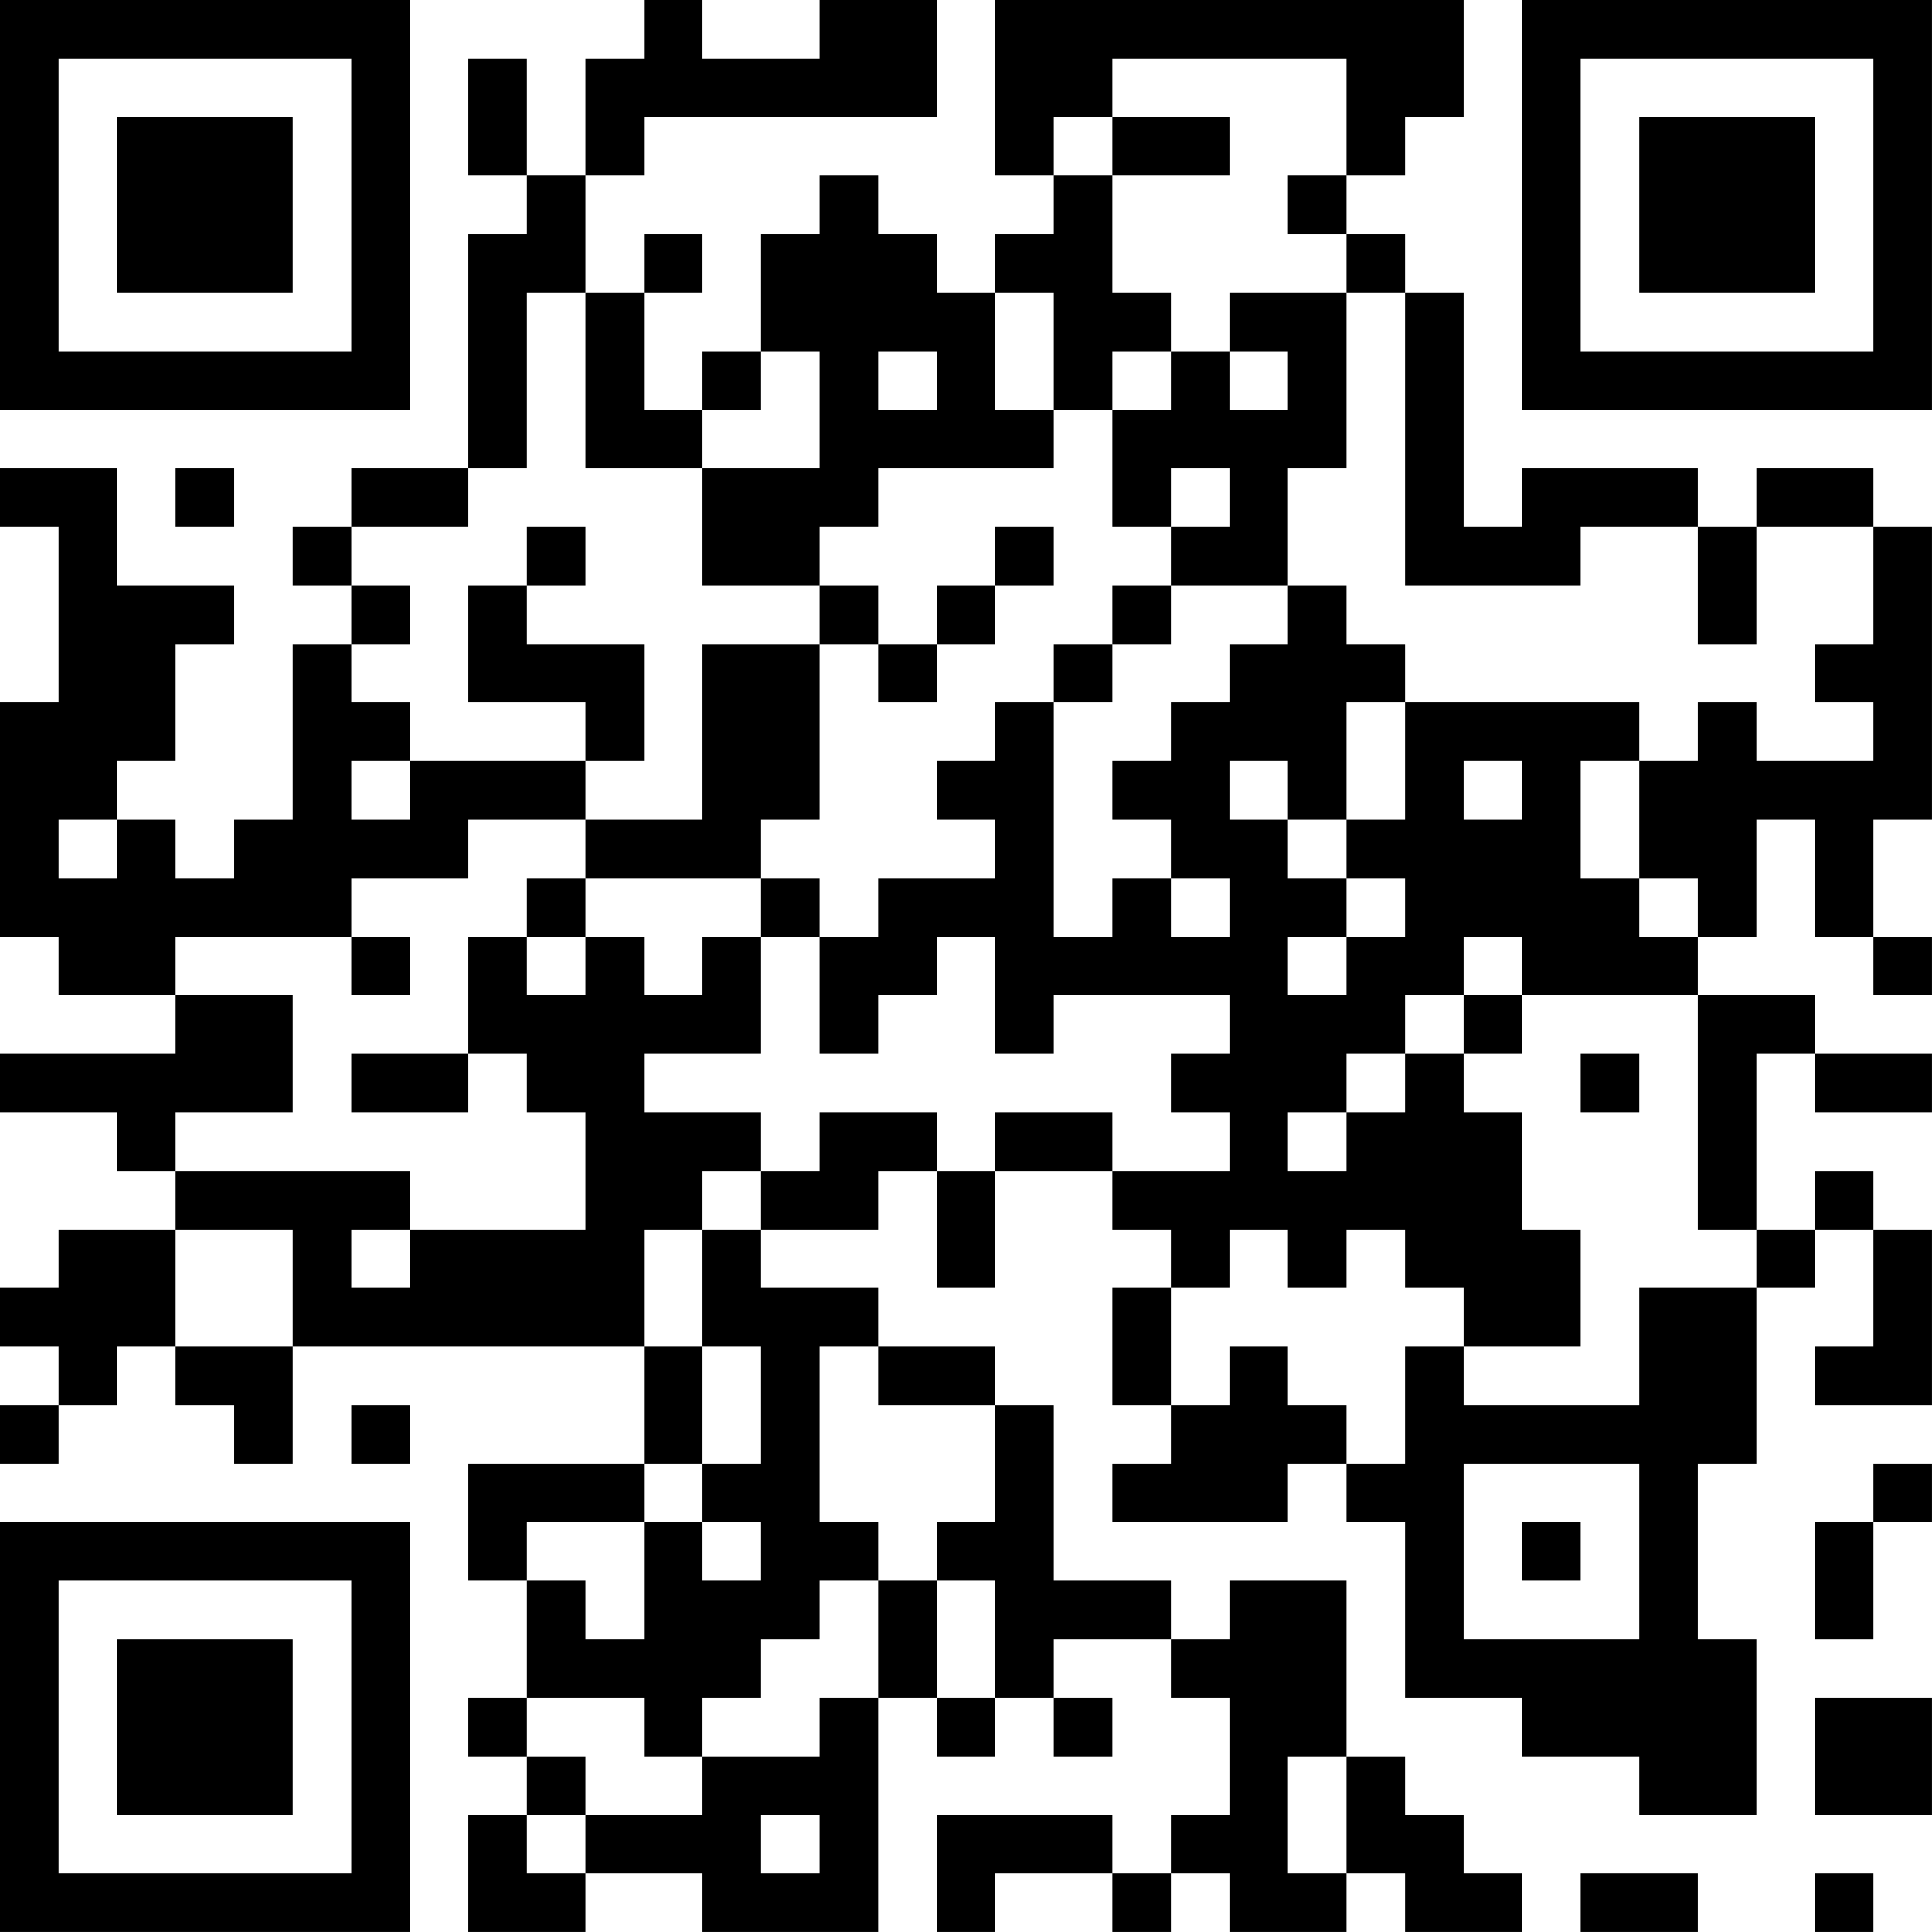<?xml version="1.0" encoding="UTF-8"?>
<svg xmlns="http://www.w3.org/2000/svg" version="1.1" width="400" height="400" viewBox="0 0 400 400"><rect x="0" y="0" width="400" height="400" fill="#ffffff"/><g transform="scale(12.121)"><g transform="translate(0,0)"><path fill-rule="evenodd" d="M11 0L11 1L10 1L10 3L9 3L9 1L8 1L8 3L9 3L9 4L8 4L8 8L6 8L6 9L5 9L5 10L6 10L6 11L5 11L5 14L4 14L4 15L3 15L3 14L2 14L2 13L3 13L3 11L4 11L4 10L2 10L2 8L0 8L0 9L1 9L1 12L0 12L0 16L1 16L1 17L3 17L3 18L0 18L0 19L2 19L2 20L3 20L3 21L1 21L1 22L0 22L0 23L1 23L1 24L0 24L0 25L1 25L1 24L2 24L2 23L3 23L3 24L4 24L4 25L5 25L5 23L11 23L11 25L8 25L8 27L9 27L9 29L8 29L8 30L9 30L9 31L8 31L8 33L10 33L10 32L12 32L12 33L15 33L15 29L16 29L16 30L17 30L17 29L18 29L18 30L19 30L19 29L18 29L18 28L20 28L20 29L21 29L21 31L20 31L20 32L19 32L19 31L16 31L16 33L17 33L17 32L19 32L19 33L20 33L20 32L21 32L21 33L23 33L23 32L24 32L24 33L26 33L26 32L25 32L25 31L24 31L24 30L23 30L23 27L21 27L21 28L20 28L20 27L18 27L18 24L17 24L17 23L15 23L15 22L13 22L13 21L15 21L15 20L16 20L16 22L17 22L17 20L19 20L19 21L20 21L20 22L19 22L19 24L20 24L20 25L19 25L19 26L22 26L22 25L23 25L23 26L24 26L24 29L26 29L26 30L28 30L28 31L30 31L30 28L29 28L29 25L30 25L30 22L31 22L31 21L32 21L32 23L31 23L31 24L33 24L33 21L32 21L32 20L31 20L31 21L30 21L30 18L31 18L31 19L33 19L33 18L31 18L31 17L29 17L29 16L30 16L30 14L31 14L31 16L32 16L32 17L33 17L33 16L32 16L32 14L33 14L33 9L32 9L32 8L30 8L30 9L29 9L29 8L26 8L26 9L25 9L25 5L24 5L24 4L23 4L23 3L24 3L24 2L25 2L25 0L17 0L17 3L18 3L18 4L17 4L17 5L16 5L16 4L15 4L15 3L14 3L14 4L13 4L13 6L12 6L12 7L11 7L11 5L12 5L12 4L11 4L11 5L10 5L10 3L11 3L11 2L16 2L16 0L14 0L14 1L12 1L12 0ZM19 1L19 2L18 2L18 3L19 3L19 5L20 5L20 6L19 6L19 7L18 7L18 5L17 5L17 7L18 7L18 8L15 8L15 9L14 9L14 10L12 10L12 8L14 8L14 6L13 6L13 7L12 7L12 8L10 8L10 5L9 5L9 8L8 8L8 9L6 9L6 10L7 10L7 11L6 11L6 12L7 12L7 13L6 13L6 14L7 14L7 13L10 13L10 14L8 14L8 15L6 15L6 16L3 16L3 17L5 17L5 19L3 19L3 20L7 20L7 21L6 21L6 22L7 22L7 21L10 21L10 19L9 19L9 18L8 18L8 16L9 16L9 17L10 17L10 16L11 16L11 17L12 17L12 16L13 16L13 18L11 18L11 19L13 19L13 20L12 20L12 21L11 21L11 23L12 23L12 25L11 25L11 26L9 26L9 27L10 27L10 28L11 28L11 26L12 26L12 27L13 27L13 26L12 26L12 25L13 25L13 23L12 23L12 21L13 21L13 20L14 20L14 19L16 19L16 20L17 20L17 19L19 19L19 20L21 20L21 19L20 19L20 18L21 18L21 17L18 17L18 18L17 18L17 16L16 16L16 17L15 17L15 18L14 18L14 16L15 16L15 15L17 15L17 14L16 14L16 13L17 13L17 12L18 12L18 16L19 16L19 15L20 15L20 16L21 16L21 15L20 15L20 14L19 14L19 13L20 13L20 12L21 12L21 11L22 11L22 10L23 10L23 11L24 11L24 12L23 12L23 14L22 14L22 13L21 13L21 14L22 14L22 15L23 15L23 16L22 16L22 17L23 17L23 16L24 16L24 15L23 15L23 14L24 14L24 12L28 12L28 13L27 13L27 15L28 15L28 16L29 16L29 15L28 15L28 13L29 13L29 12L30 12L30 13L32 13L32 12L31 12L31 11L32 11L32 9L30 9L30 11L29 11L29 9L27 9L27 10L24 10L24 5L23 5L23 4L22 4L22 3L23 3L23 1ZM19 2L19 3L21 3L21 2ZM21 5L21 6L20 6L20 7L19 7L19 9L20 9L20 10L19 10L19 11L18 11L18 12L19 12L19 11L20 11L20 10L22 10L22 8L23 8L23 5ZM15 6L15 7L16 7L16 6ZM21 6L21 7L22 7L22 6ZM3 8L3 9L4 9L4 8ZM20 8L20 9L21 9L21 8ZM9 9L9 10L8 10L8 12L10 12L10 13L11 13L11 11L9 11L9 10L10 10L10 9ZM17 9L17 10L16 10L16 11L15 11L15 10L14 10L14 11L12 11L12 14L10 14L10 15L9 15L9 16L10 16L10 15L13 15L13 16L14 16L14 15L13 15L13 14L14 14L14 11L15 11L15 12L16 12L16 11L17 11L17 10L18 10L18 9ZM25 13L25 14L26 14L26 13ZM1 14L1 15L2 15L2 14ZM6 16L6 17L7 17L7 16ZM25 16L25 17L24 17L24 18L23 18L23 19L22 19L22 20L23 20L23 19L24 19L24 18L25 18L25 19L26 19L26 21L27 21L27 23L25 23L25 22L24 22L24 21L23 21L23 22L22 22L22 21L21 21L21 22L20 22L20 24L21 24L21 23L22 23L22 24L23 24L23 25L24 25L24 23L25 23L25 24L28 24L28 22L30 22L30 21L29 21L29 17L26 17L26 16ZM25 17L25 18L26 18L26 17ZM6 18L6 19L8 19L8 18ZM27 18L27 19L28 19L28 18ZM3 21L3 23L5 23L5 21ZM14 23L14 26L15 26L15 27L14 27L14 28L13 28L13 29L12 29L12 30L11 30L11 29L9 29L9 30L10 30L10 31L9 31L9 32L10 32L10 31L12 31L12 30L14 30L14 29L15 29L15 27L16 27L16 29L17 29L17 27L16 27L16 26L17 26L17 24L15 24L15 23ZM6 24L6 25L7 25L7 24ZM25 25L25 28L28 28L28 25ZM32 25L32 26L31 26L31 28L32 28L32 26L33 26L33 25ZM26 26L26 27L27 27L27 26ZM31 29L31 31L33 31L33 29ZM22 30L22 32L23 32L23 30ZM13 31L13 32L14 32L14 31ZM27 32L27 33L29 33L29 32ZM31 32L31 33L32 33L32 32ZM0 0L0 7L7 7L7 0ZM1 1L1 6L6 6L6 1ZM2 2L2 5L5 5L5 2ZM26 0L26 7L33 7L33 0ZM27 1L27 6L32 6L32 1ZM28 2L28 5L31 5L31 2ZM0 26L0 33L7 33L7 26ZM1 27L1 32L6 32L6 27ZM2 28L2 31L5 31L5 28Z" fill="#000000"/></g></g></svg>
